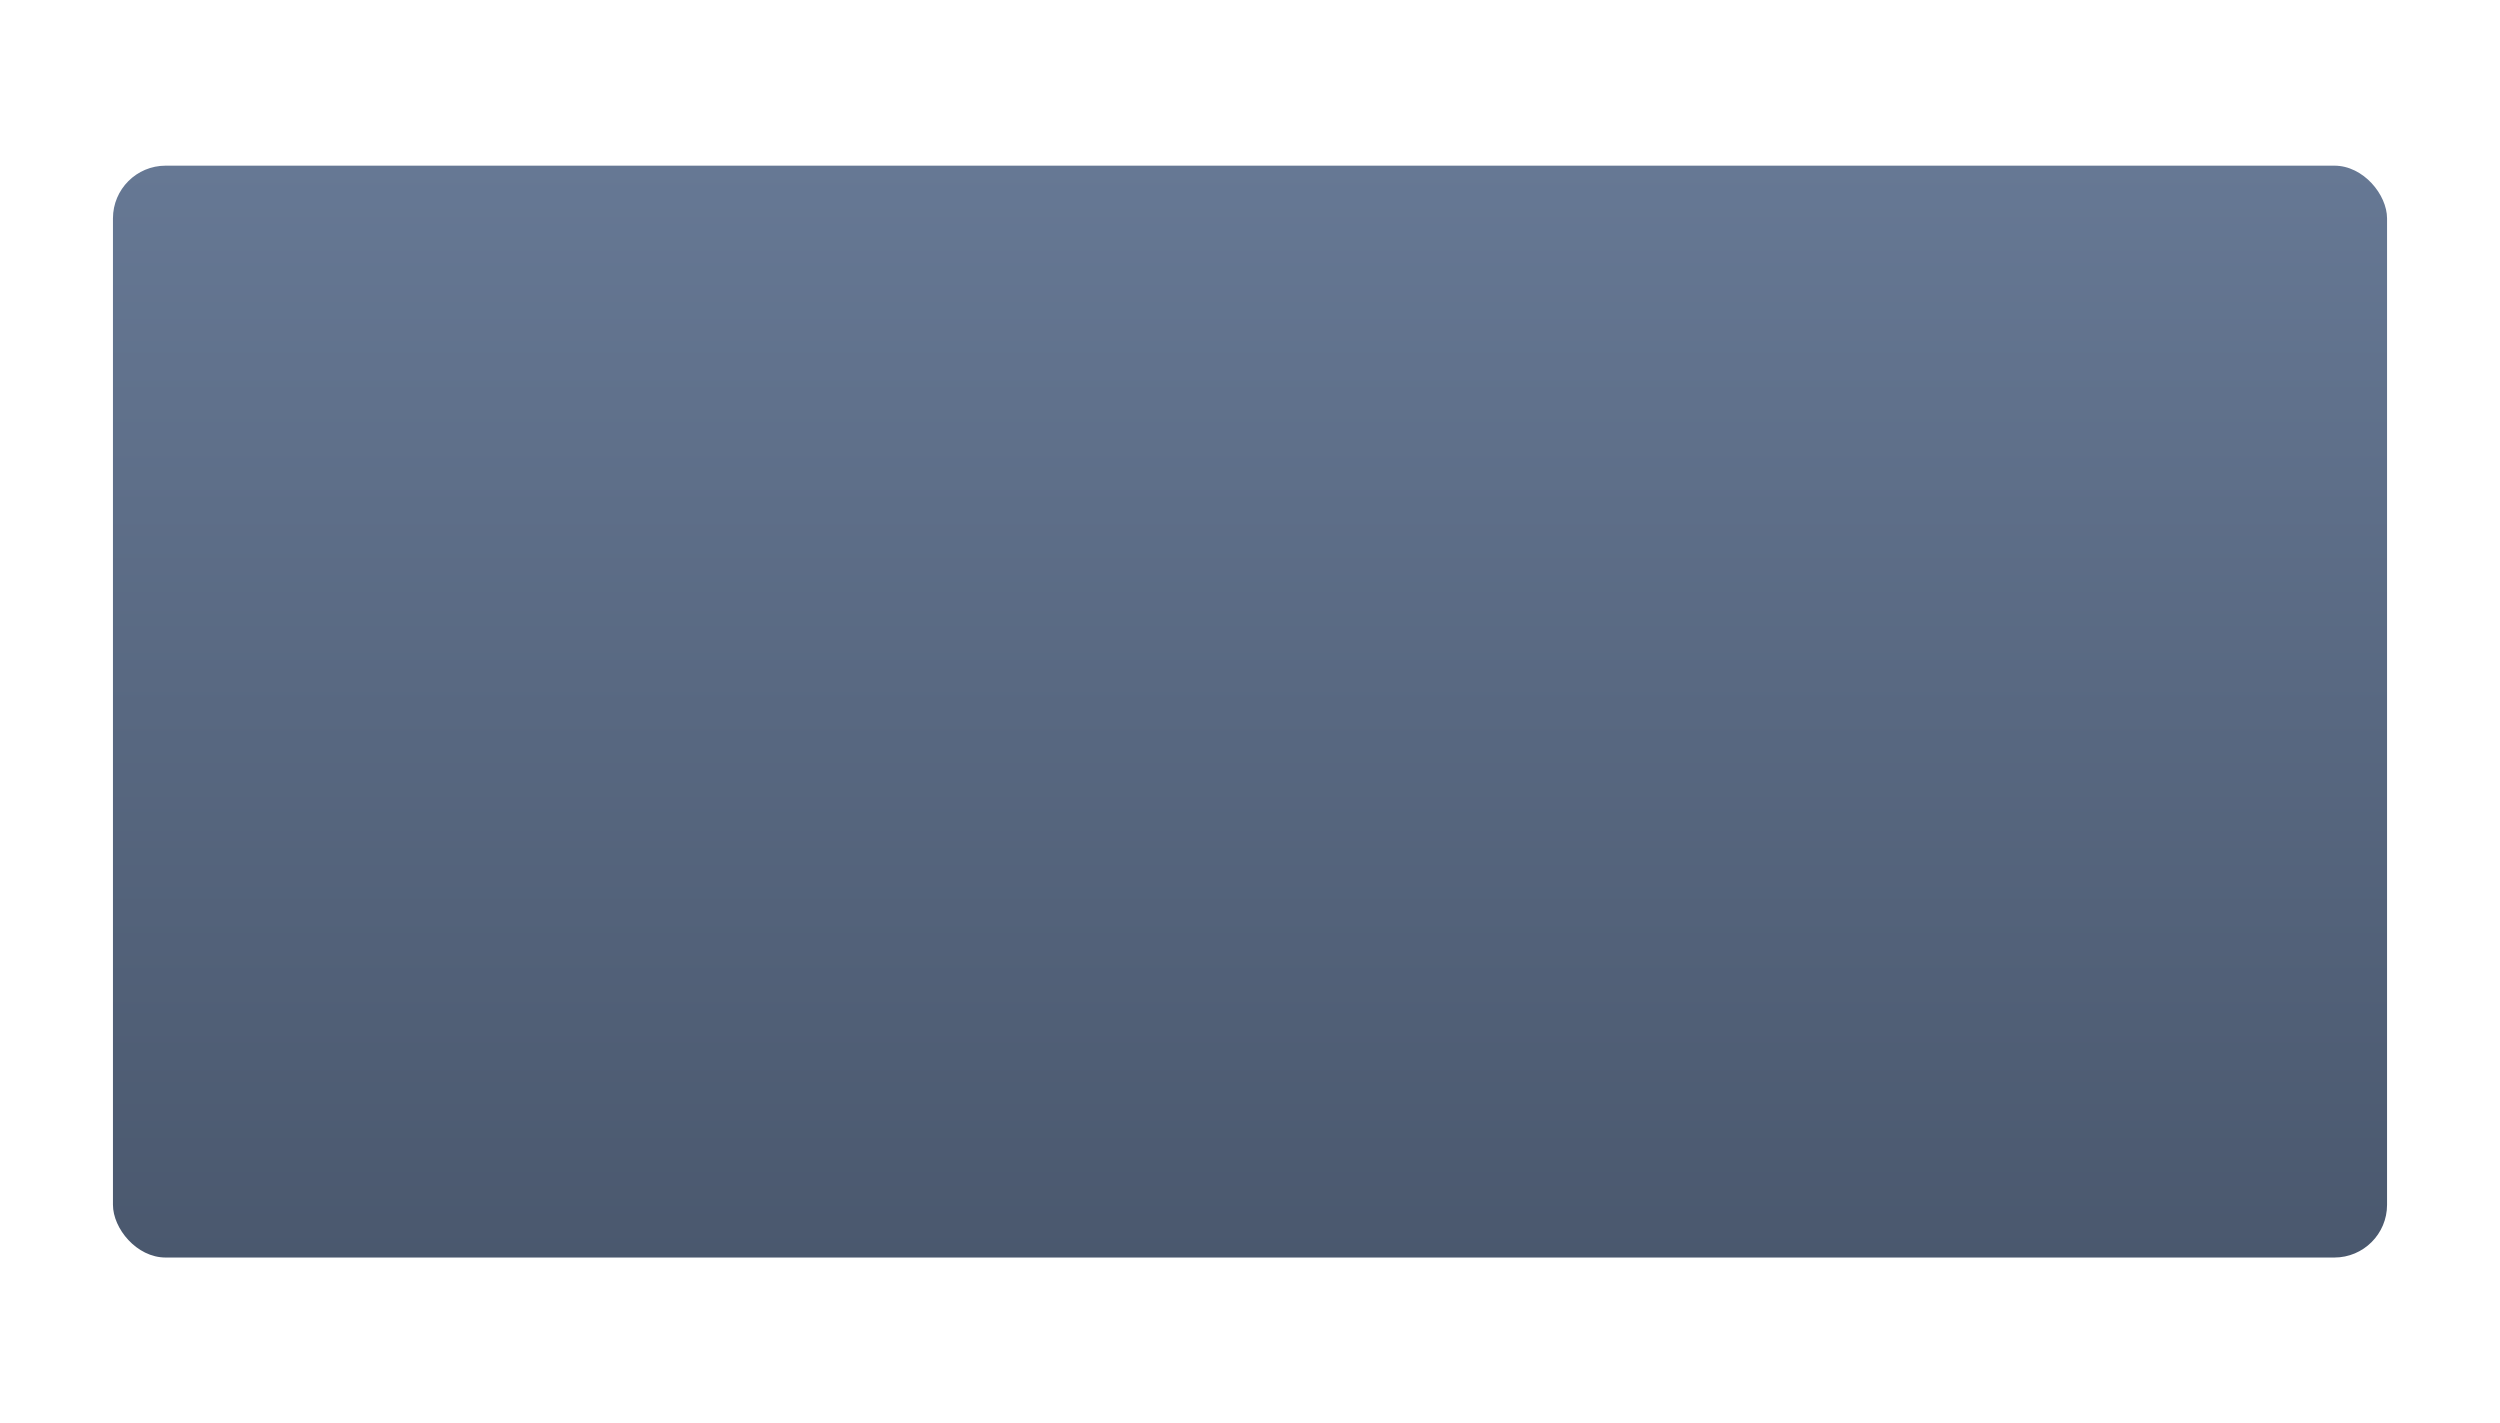 <?xml version="1.0" encoding="UTF-8"?> <svg xmlns="http://www.w3.org/2000/svg" width="332" height="189" viewBox="0 0 332 189" fill="none"> <g filter="url(#filter0_dd_171_9)"> <rect x="15" y="22" width="302" height="145" rx="7" fill="url(#paint0_linear_171_9)"></rect> </g> <defs> <filter id="filter0_dd_171_9" x="0" y="0" width="332" height="189" filterUnits="userSpaceOnUse" color-interpolation-filters="sRGB"> <feFlood flood-opacity="0" result="BackgroundImageFix"></feFlood> <feColorMatrix in="SourceAlpha" type="matrix" values="0 0 0 0 0 0 0 0 0 0 0 0 0 0 0 0 0 0 127 0" result="hardAlpha"></feColorMatrix> <feOffset dy="7"></feOffset> <feGaussianBlur stdDeviation="7.5"></feGaussianBlur> <feColorMatrix type="matrix" values="0 0 0 0 0.4 0 0 0 0 0.471 0 0 0 0 0.58 0 0 0 0.2 0"></feColorMatrix> <feBlend mode="normal" in2="BackgroundImageFix" result="effect1_dropShadow_171_9"></feBlend> <feColorMatrix in="SourceAlpha" type="matrix" values="0 0 0 0 0 0 0 0 0 0 0 0 0 0 0 0 0 0 127 0" result="hardAlpha"></feColorMatrix> <feOffset dy="-7"></feOffset> <feGaussianBlur stdDeviation="7.5"></feGaussianBlur> <feComposite in2="hardAlpha" operator="out"></feComposite> <feColorMatrix type="matrix" values="0 0 0 0 0.4 0 0 0 0 0.471 0 0 0 0 0.58 0 0 0 0.2 0"></feColorMatrix> <feBlend mode="normal" in2="effect1_dropShadow_171_9" result="effect2_dropShadow_171_9"></feBlend> <feBlend mode="normal" in="SourceGraphic" in2="effect2_dropShadow_171_9" result="shape"></feBlend> </filter> <linearGradient id="paint0_linear_171_9" x1="166" y1="22" x2="166" y2="167" gradientUnits="userSpaceOnUse"> <stop stop-color="#667894"></stop> <stop offset="1" stop-color="#4A586E"></stop> </linearGradient> </defs> </svg> 